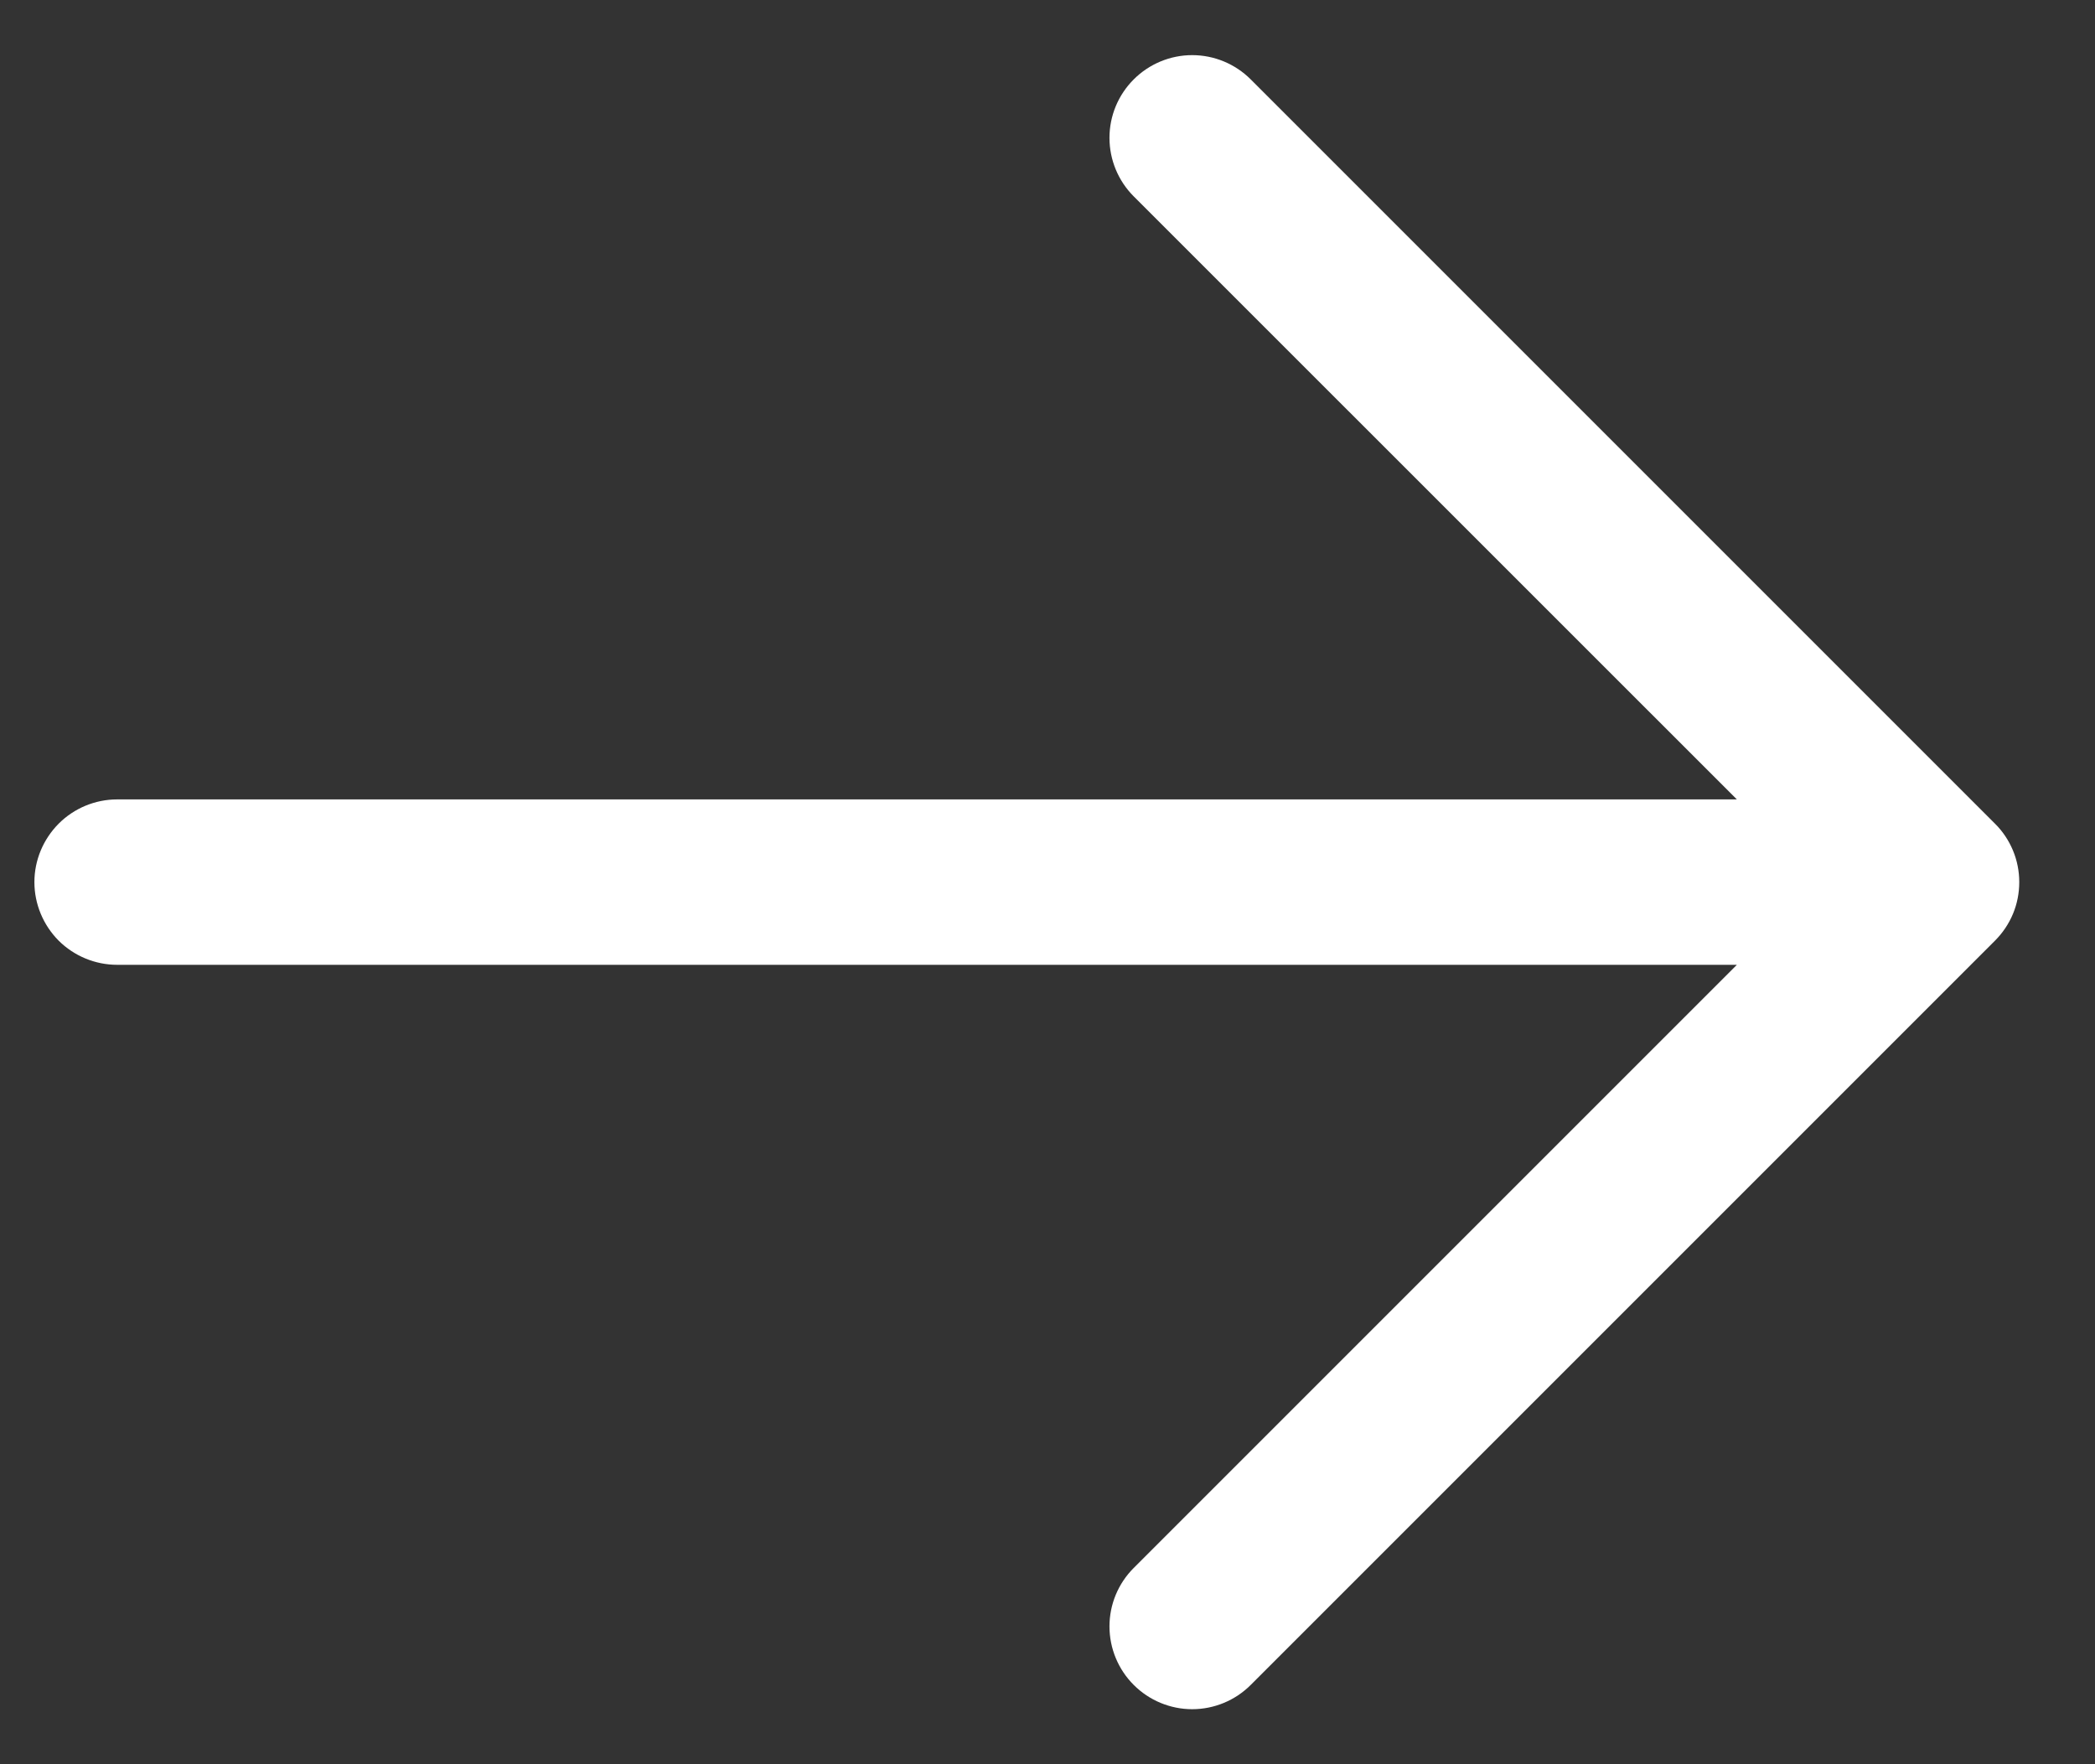 <svg width="19" height="16" viewBox="0 0 19 16" fill="none" xmlns="http://www.w3.org/2000/svg">
<rect x="0" y="0" width="19" height="16" fill="#333333" stroke="none"/>
<path d="M18.093 8.531L11.343 15.281C11.202 15.422 11.011 15.501 10.812 15.501C10.614 15.501 10.423 15.422 10.282 15.281C10.141 15.14 10.062 14.949 10.062 14.75C10.062 14.551 10.141 14.361 10.282 14.22L15.752 8.75H1.062C0.864 8.75 0.673 8.671 0.532 8.531C0.392 8.39 0.312 8.199 0.312 8C0.312 7.801 0.392 7.611 0.532 7.47C0.673 7.329 0.864 7.25 1.062 7.25H15.752L10.282 1.781C10.141 1.64 10.062 1.449 10.062 1.25C10.062 1.051 10.141 0.861 10.282 0.72C10.423 0.579 10.614 0.5 10.812 0.5C11.011 0.5 11.202 0.579 11.343 0.72L18.093 7.47C18.163 7.539 18.218 7.622 18.256 7.713C18.294 7.804 18.313 7.902 18.313 8C18.313 8.099 18.294 8.197 18.256 8.288C18.218 8.379 18.163 8.461 18.093 8.531Z" fill="white"/>
</svg>
